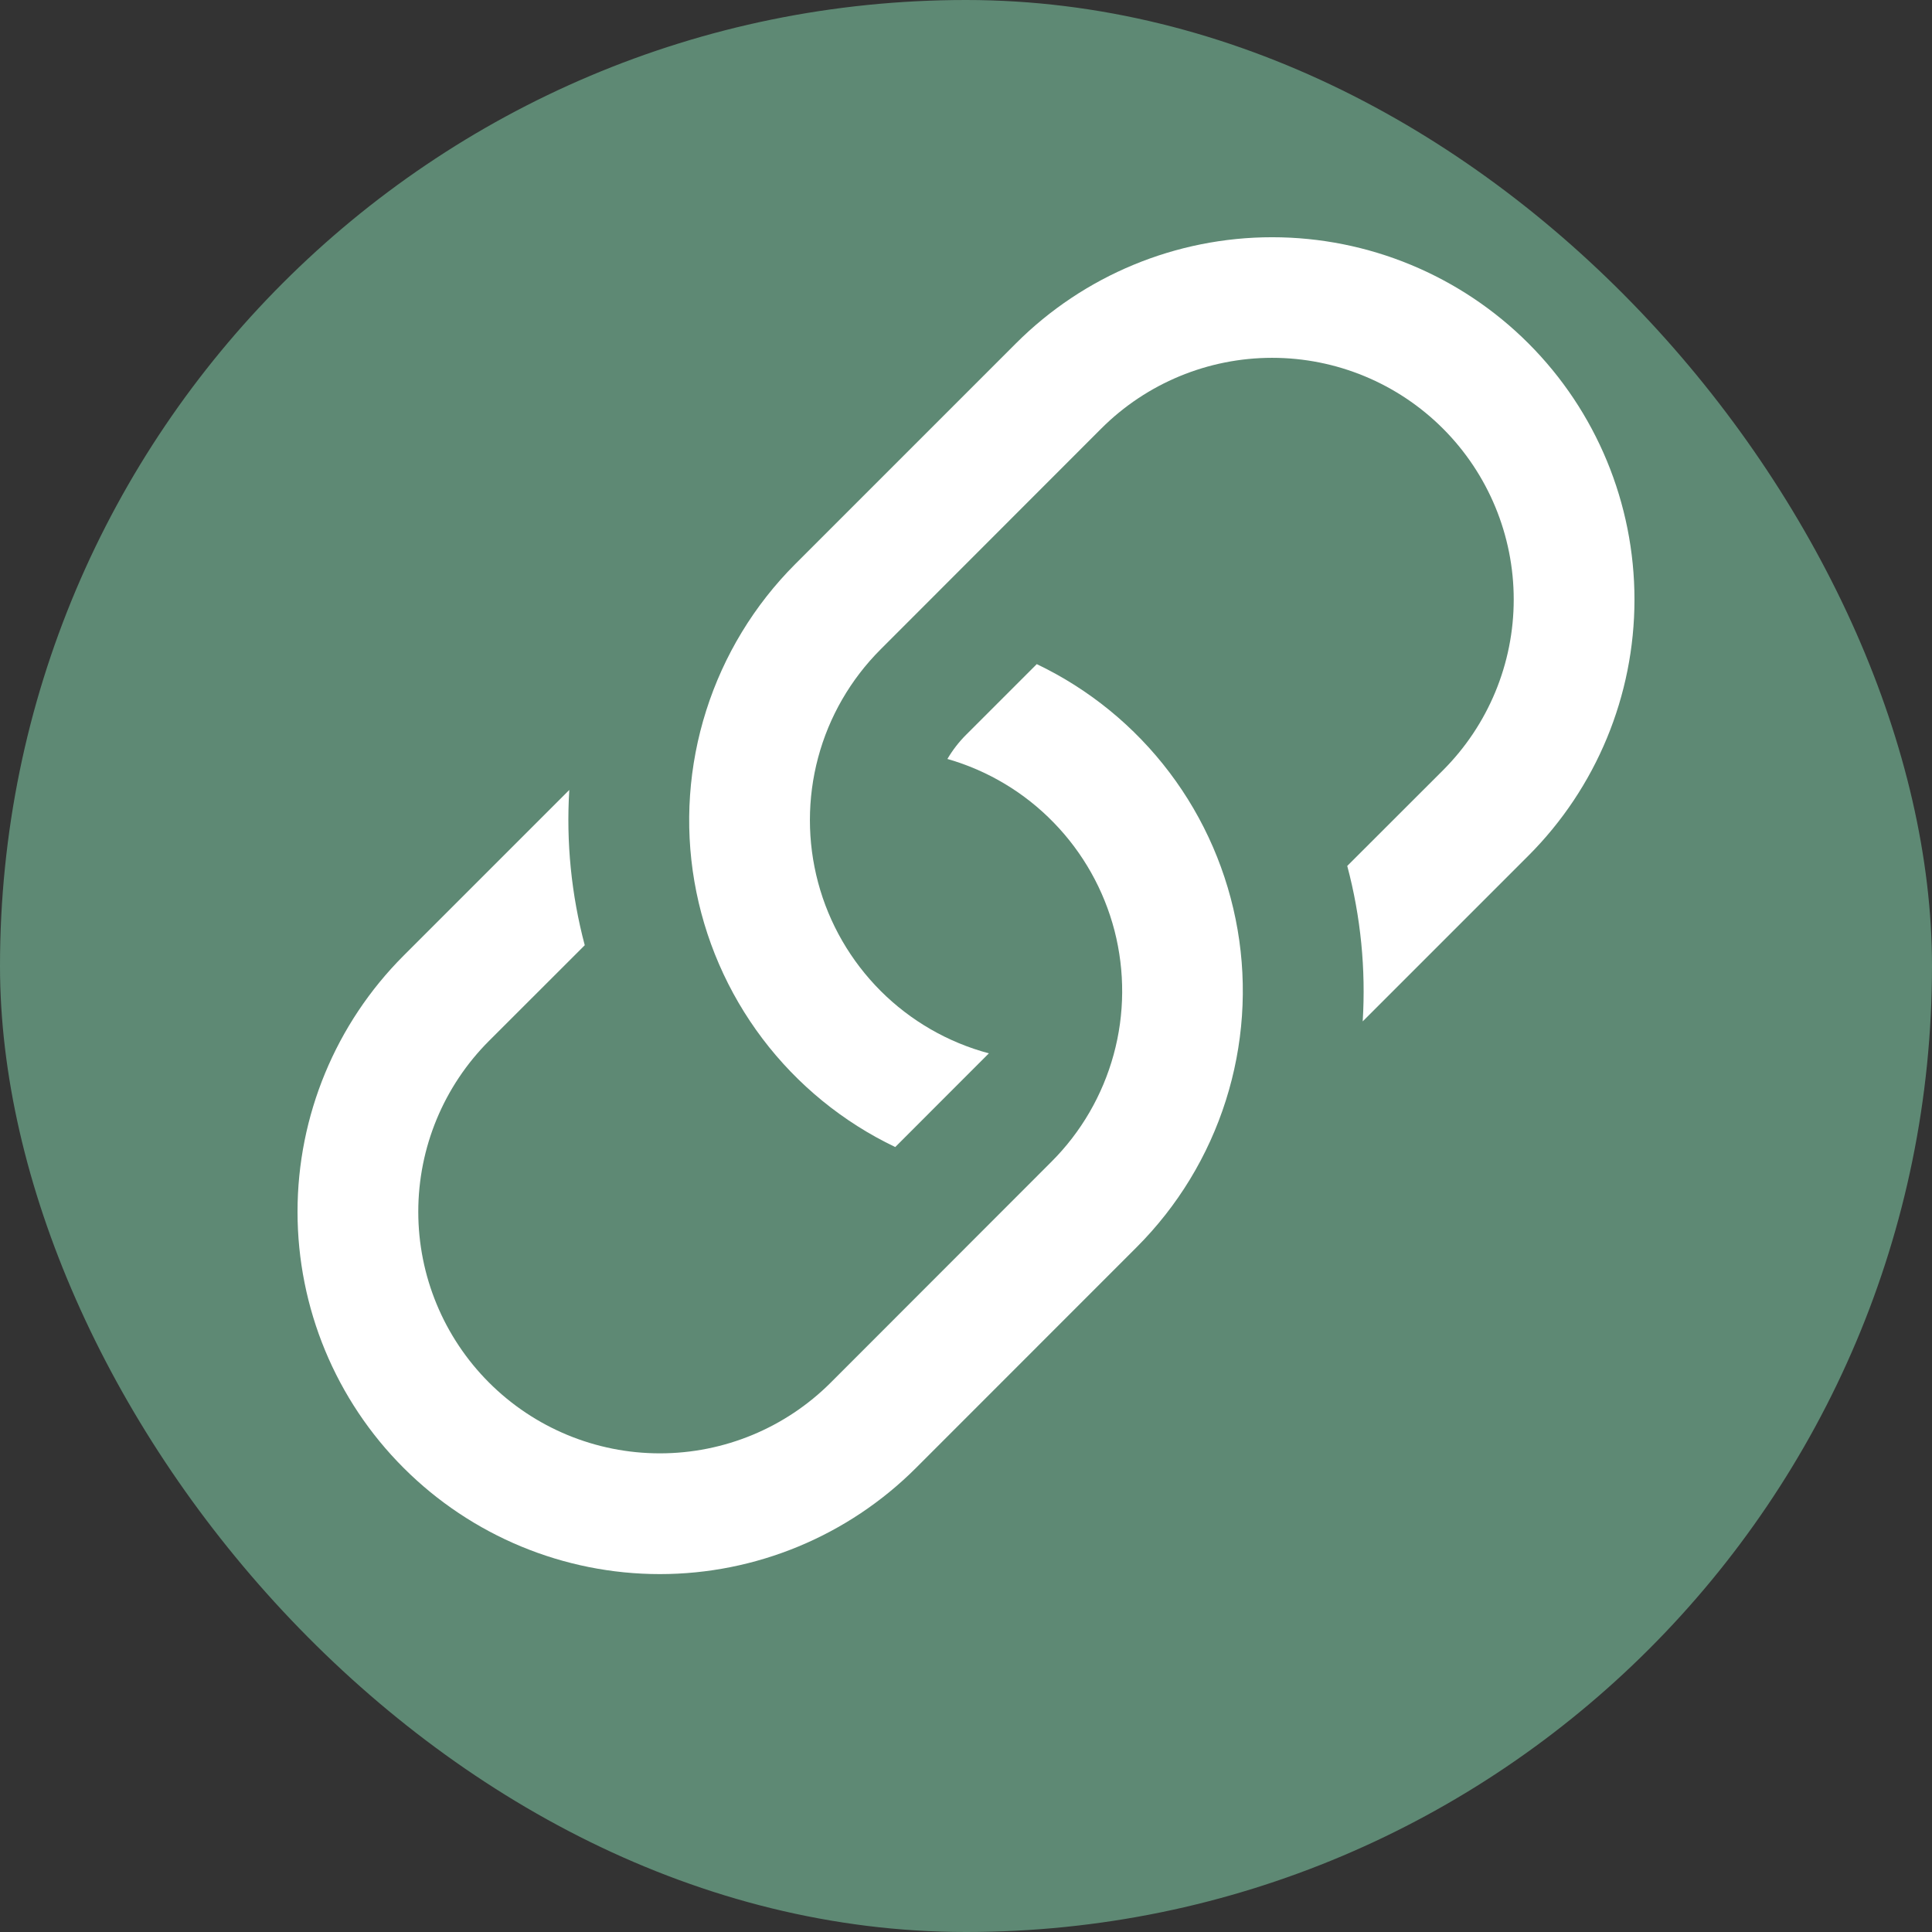 <svg width="24" height="24" viewBox="0 0 24 24" fill="none" xmlns="http://www.w3.org/2000/svg">
<rect x="0" y="0" width="24" height="24" fill="#333333" stroke="none"/>
<rect width="24" height="24" rx="12" fill="#5E8974"/>
<path d="M7.072 9.813L5.014 11.871C4.17 12.715 3.696 13.86 3.696 15.053C3.696 16.247 4.17 17.392 5.014 18.235C5.858 19.079 7.003 19.554 8.197 19.554C9.39 19.554 10.535 19.079 11.379 18.235L14.121 15.492C14.63 14.983 15.009 14.359 15.227 13.673C15.445 12.987 15.496 12.259 15.374 11.55C15.252 10.84 14.962 10.17 14.528 9.596C14.094 9.022 13.528 8.56 12.879 8.25L12 9.129C11.911 9.218 11.833 9.319 11.769 9.428C12.271 9.572 12.726 9.844 13.09 10.219C13.454 10.593 13.714 11.056 13.845 11.561C13.975 12.067 13.972 12.598 13.834 13.101C13.696 13.605 13.43 14.064 13.06 14.433L10.32 17.175C9.757 17.738 8.994 18.054 8.197 18.054C7.401 18.054 6.638 17.738 6.075 17.175C5.512 16.612 5.196 15.849 5.196 15.053C5.196 14.256 5.512 13.493 6.075 12.93L7.264 11.742C7.097 11.113 7.032 10.461 7.072 9.812V9.813Z" fill="white"/>
<path d="M9.879 7.007C9.37 7.516 8.991 8.14 8.773 8.826C8.555 9.512 8.504 10.24 8.626 10.95C8.748 11.659 9.038 12.329 9.472 12.903C9.906 13.477 10.472 13.939 11.121 14.249L12.284 13.085C11.775 12.949 11.311 12.681 10.939 12.309C10.567 11.936 10.299 11.473 10.163 10.964C10.027 10.455 10.027 9.92 10.163 9.411C10.299 8.902 10.567 8.439 10.94 8.066L13.68 5.324C14.243 4.761 15.007 4.445 15.803 4.445C16.599 4.445 17.362 4.761 17.925 5.324C18.488 5.887 18.804 6.651 18.804 7.447C18.804 8.243 18.488 9.006 17.925 9.569L16.736 10.757C16.904 11.387 16.968 12.04 16.928 12.688L18.986 10.63C19.83 9.786 20.304 8.641 20.304 7.448C20.304 6.254 19.83 5.109 18.986 4.265C18.142 3.421 16.997 2.947 15.803 2.947C14.61 2.947 13.465 3.421 12.621 4.265L9.879 7.007Z" fill="white"/>
</svg>
